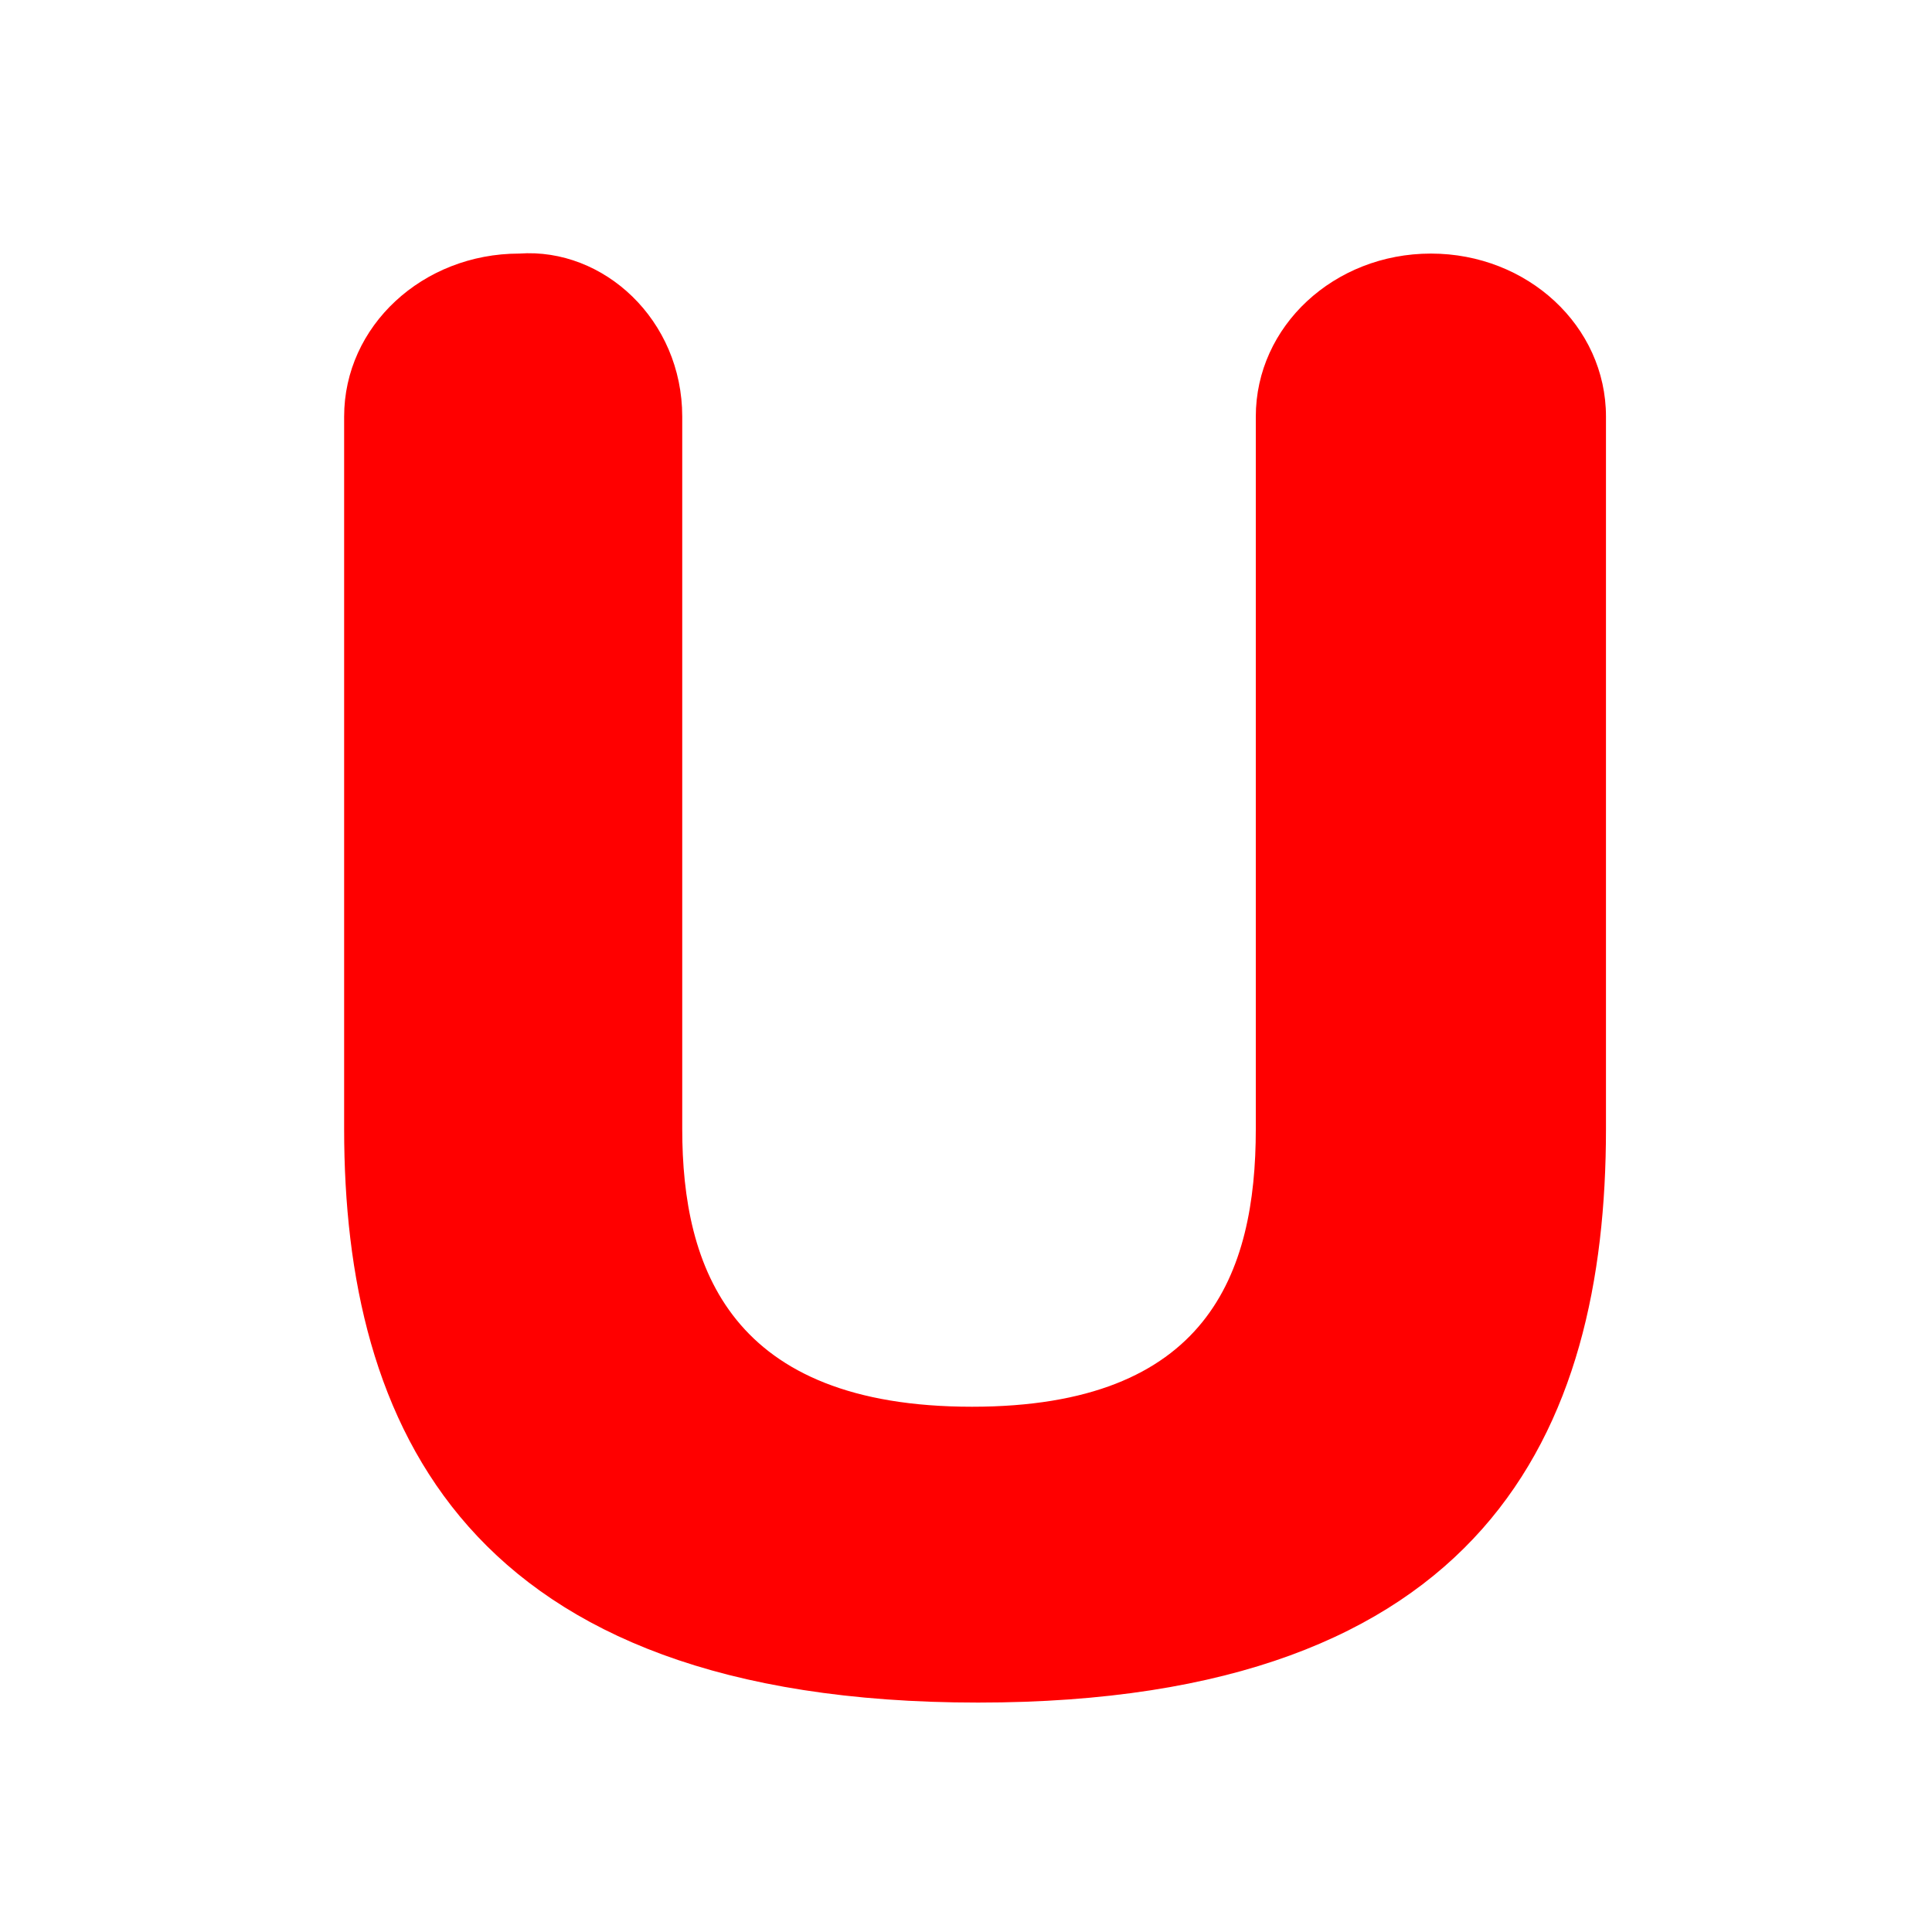 <?xml version="1.0" encoding="utf-8"?>
<!-- Generator: Adobe Illustrator 27.6.1, SVG Export Plug-In . SVG Version: 6.00 Build 0)  -->
<svg version="1.1" id="Capa_1" xmlns="http://www.w3.org/2000/svg" xmlns:xlink="http://www.w3.org/1999/xlink" x="0px" y="0px"
	 viewBox="0 0 32 32" style="enable-background:new 0 0 32 32;" xml:space="preserve">
<style type="text/css">
	.st0{fill:#FF0000;}
</style>
<path class="st0" d="M11.3,6.9v11.8c0,2.3,0.8,4.6,4.8,4.6c3.9,0,4.7-2.2,4.7-4.6V6.9c0-1.5,1.3-2.7,2.9-2.7c1.6,0,2.9,1.2,2.9,2.7
	v11.8c0,5-2,9.5-10.4,9.5c-8.5,0-10.5-4.6-10.5-9.5V6.9c0-1.5,1.3-2.7,2.9-2.7C10,4.1,11.3,5.3,11.3,6.9"/>
</svg>
